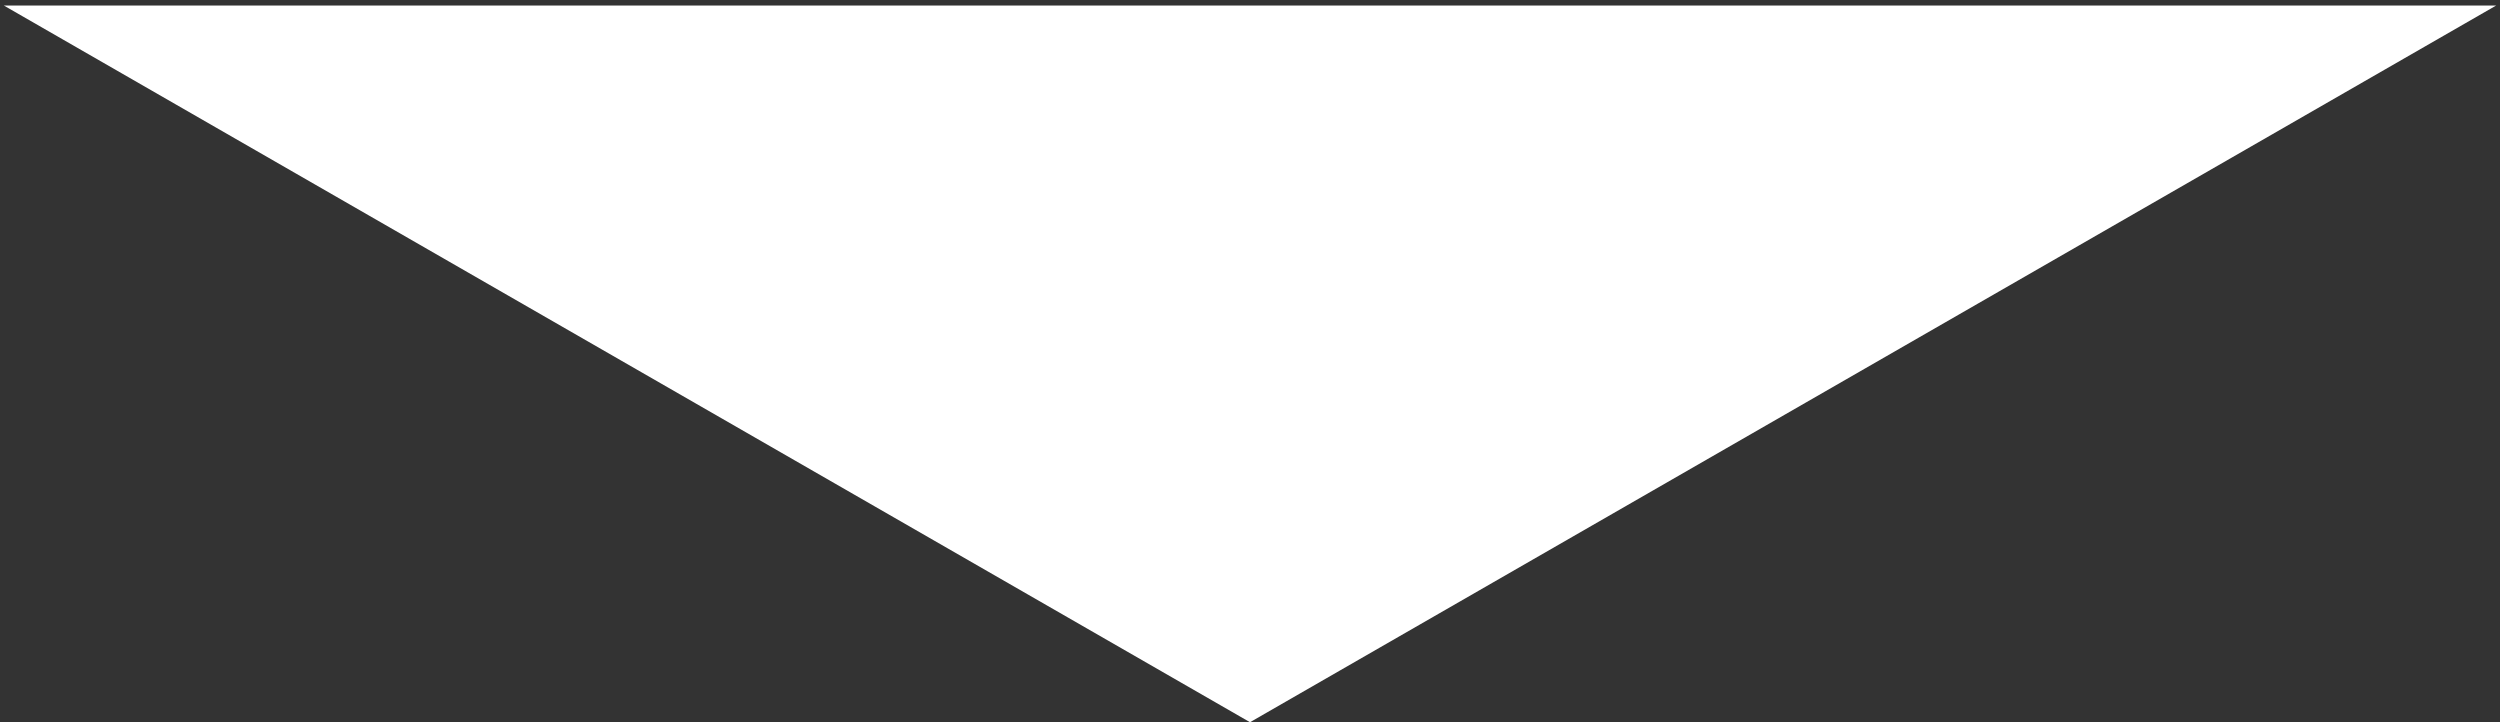 <svg width="225" height="65" viewBox="0 0 225 65" fill="none" xmlns="http://www.w3.org/2000/svg">
<rect x="0" y="0" width="225" height="65" fill="#333333" stroke="none"/>
<path d="M112.5 65L224.65 0.5H0.35L112.5 65Z" fill="white"/>
</svg>
